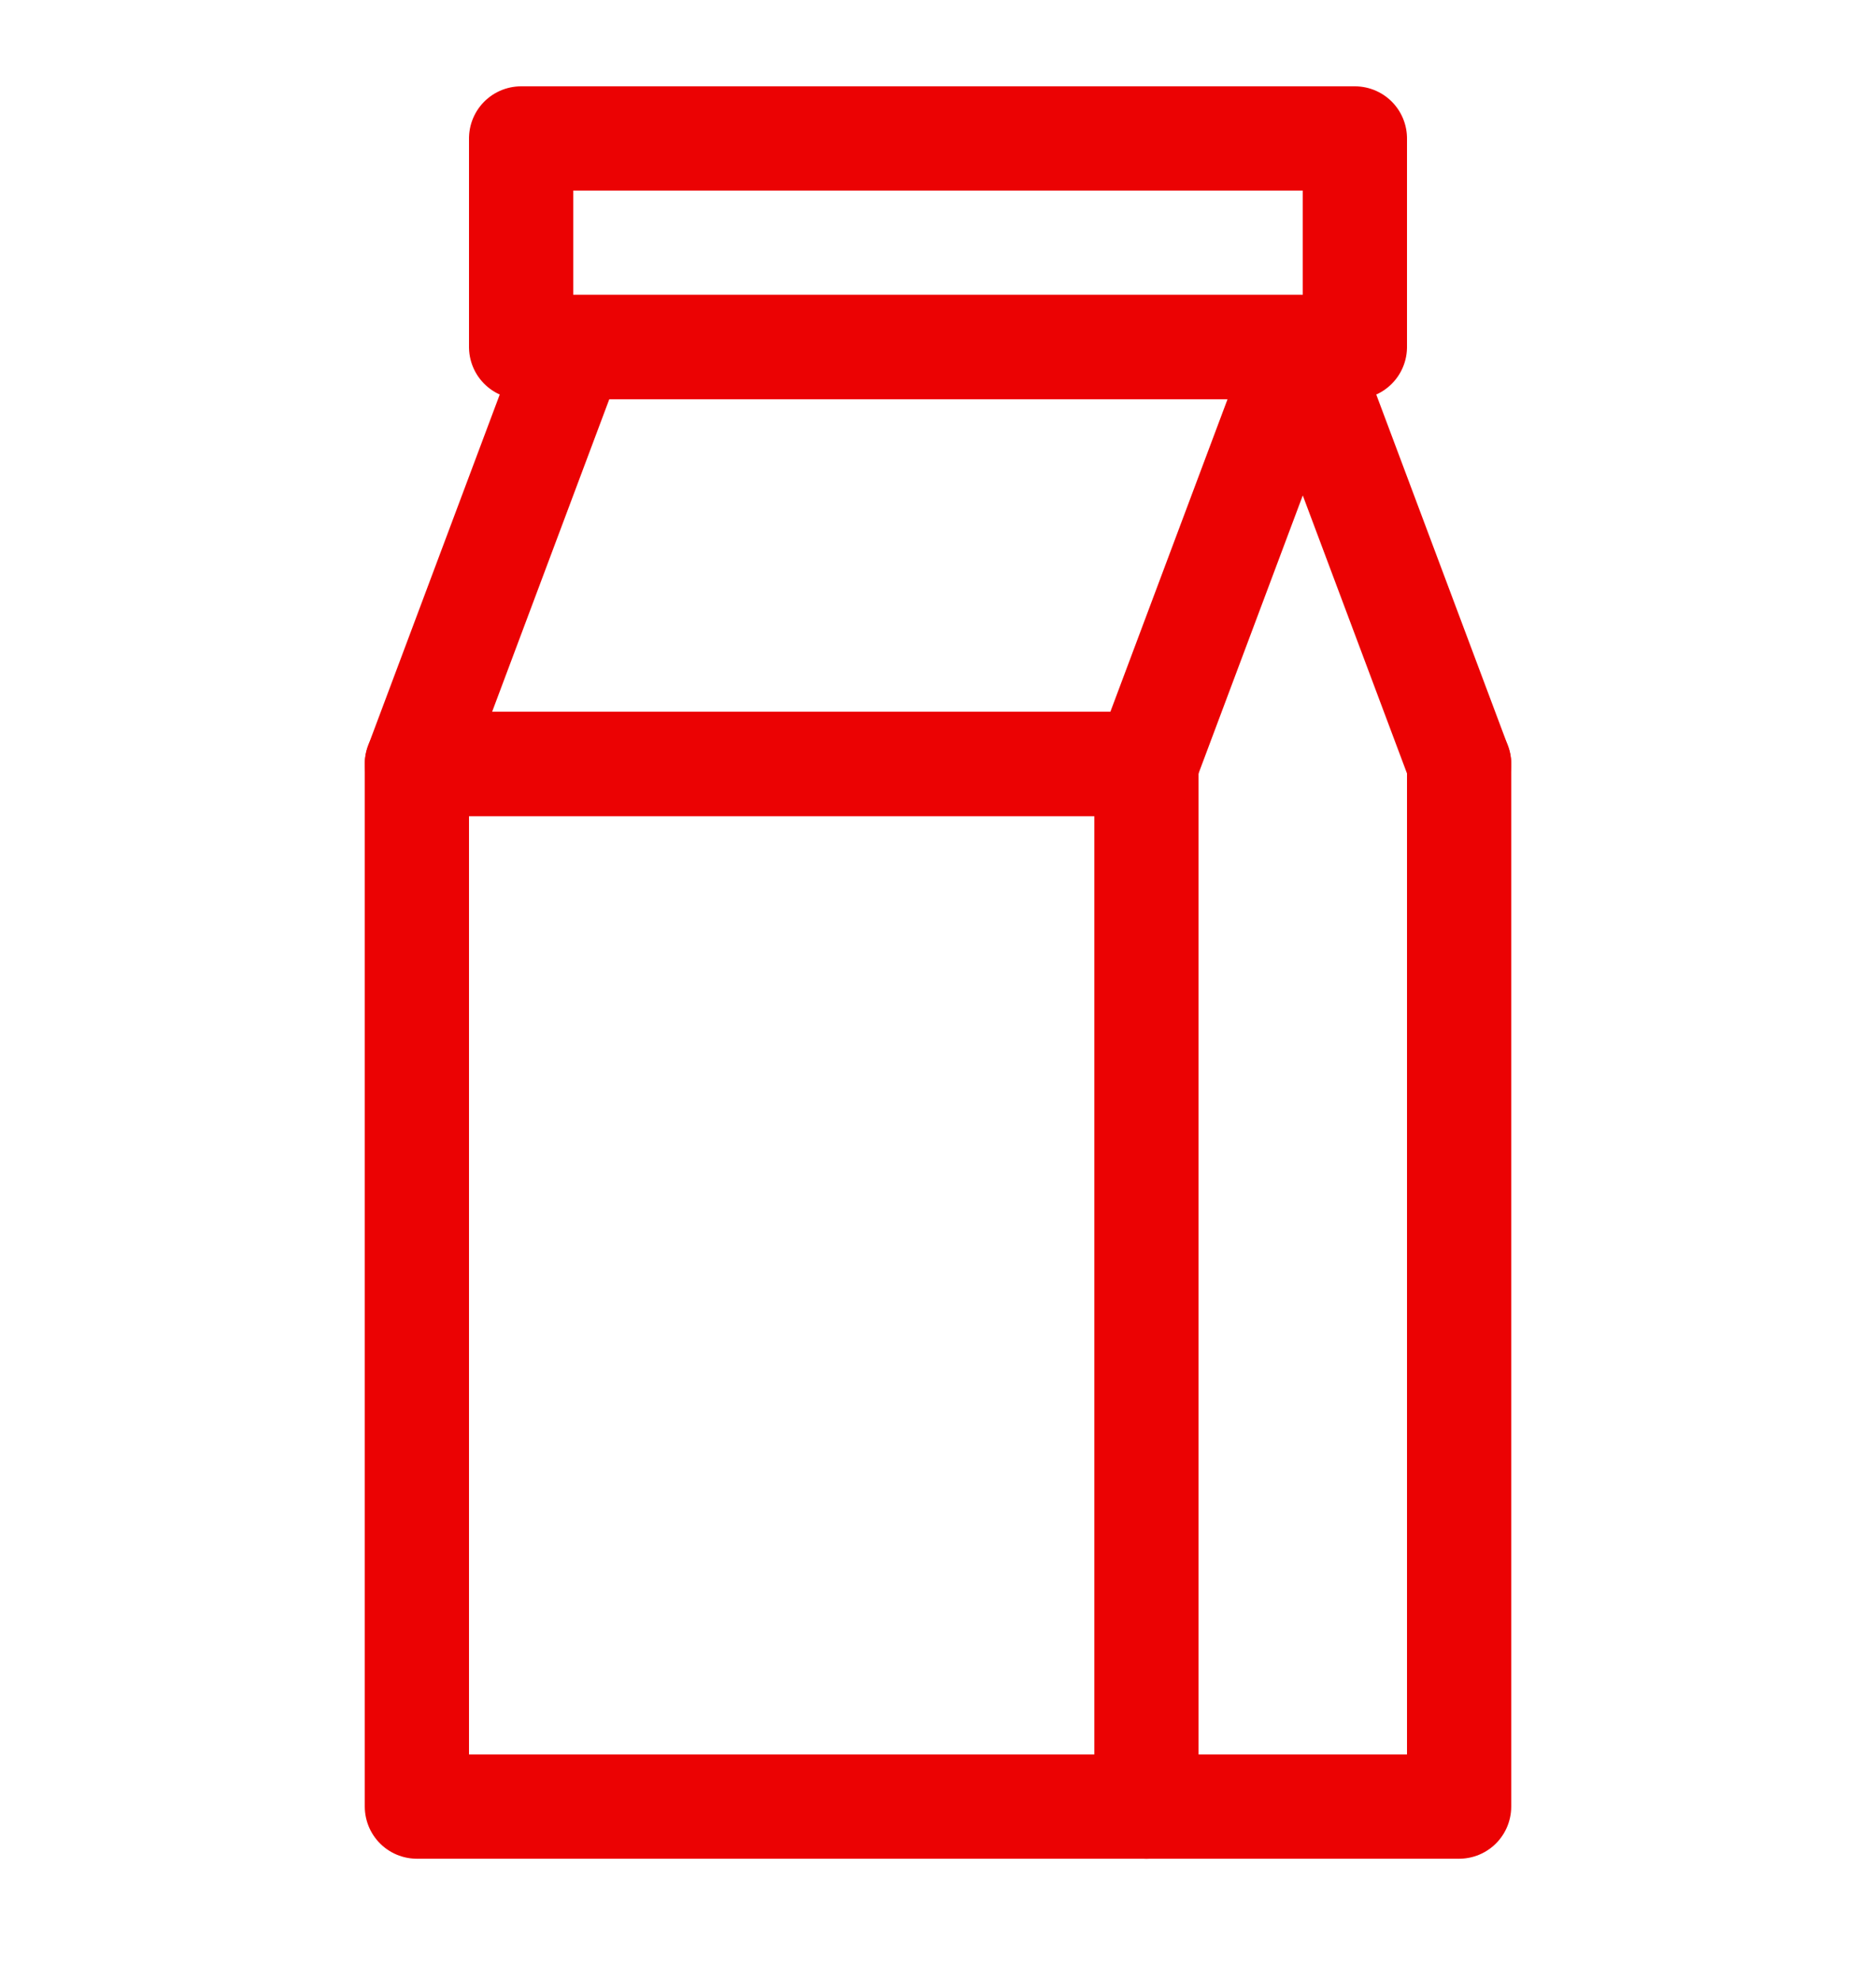 <svg width="18" height="19" viewBox="0 0 18 19" fill="none" xmlns="http://www.w3.org/2000/svg">
<g clip-path="url(#clip0_9077_63996)">
<rect x="4" y="7.328" width="7" height="10" stroke="#EB0203" stroke-linejoin="round"/>
<rect x="13" y="1.328" width="2" height="8" transform="rotate(90 13 1.328)" stroke="#EB0203" stroke-linejoin="round"/>
<path d="M12.5 3.328L14 7.328M12.5 3.328H5.5L4 7.328H11L12.5 3.328Z" stroke="#EB0203" stroke-linecap="round" stroke-linejoin="round"/>
<path d="M14 7.328V17.328H11" stroke="#EB0203" stroke-linecap="round" stroke-linejoin="round"/>
</g>
<defs>
<clipPath id="clip0_9077_63996">
<rect width="18" height="18" fill="white" transform="translate(0 0.328)"/>
</clipPath>
</defs>
</svg>
